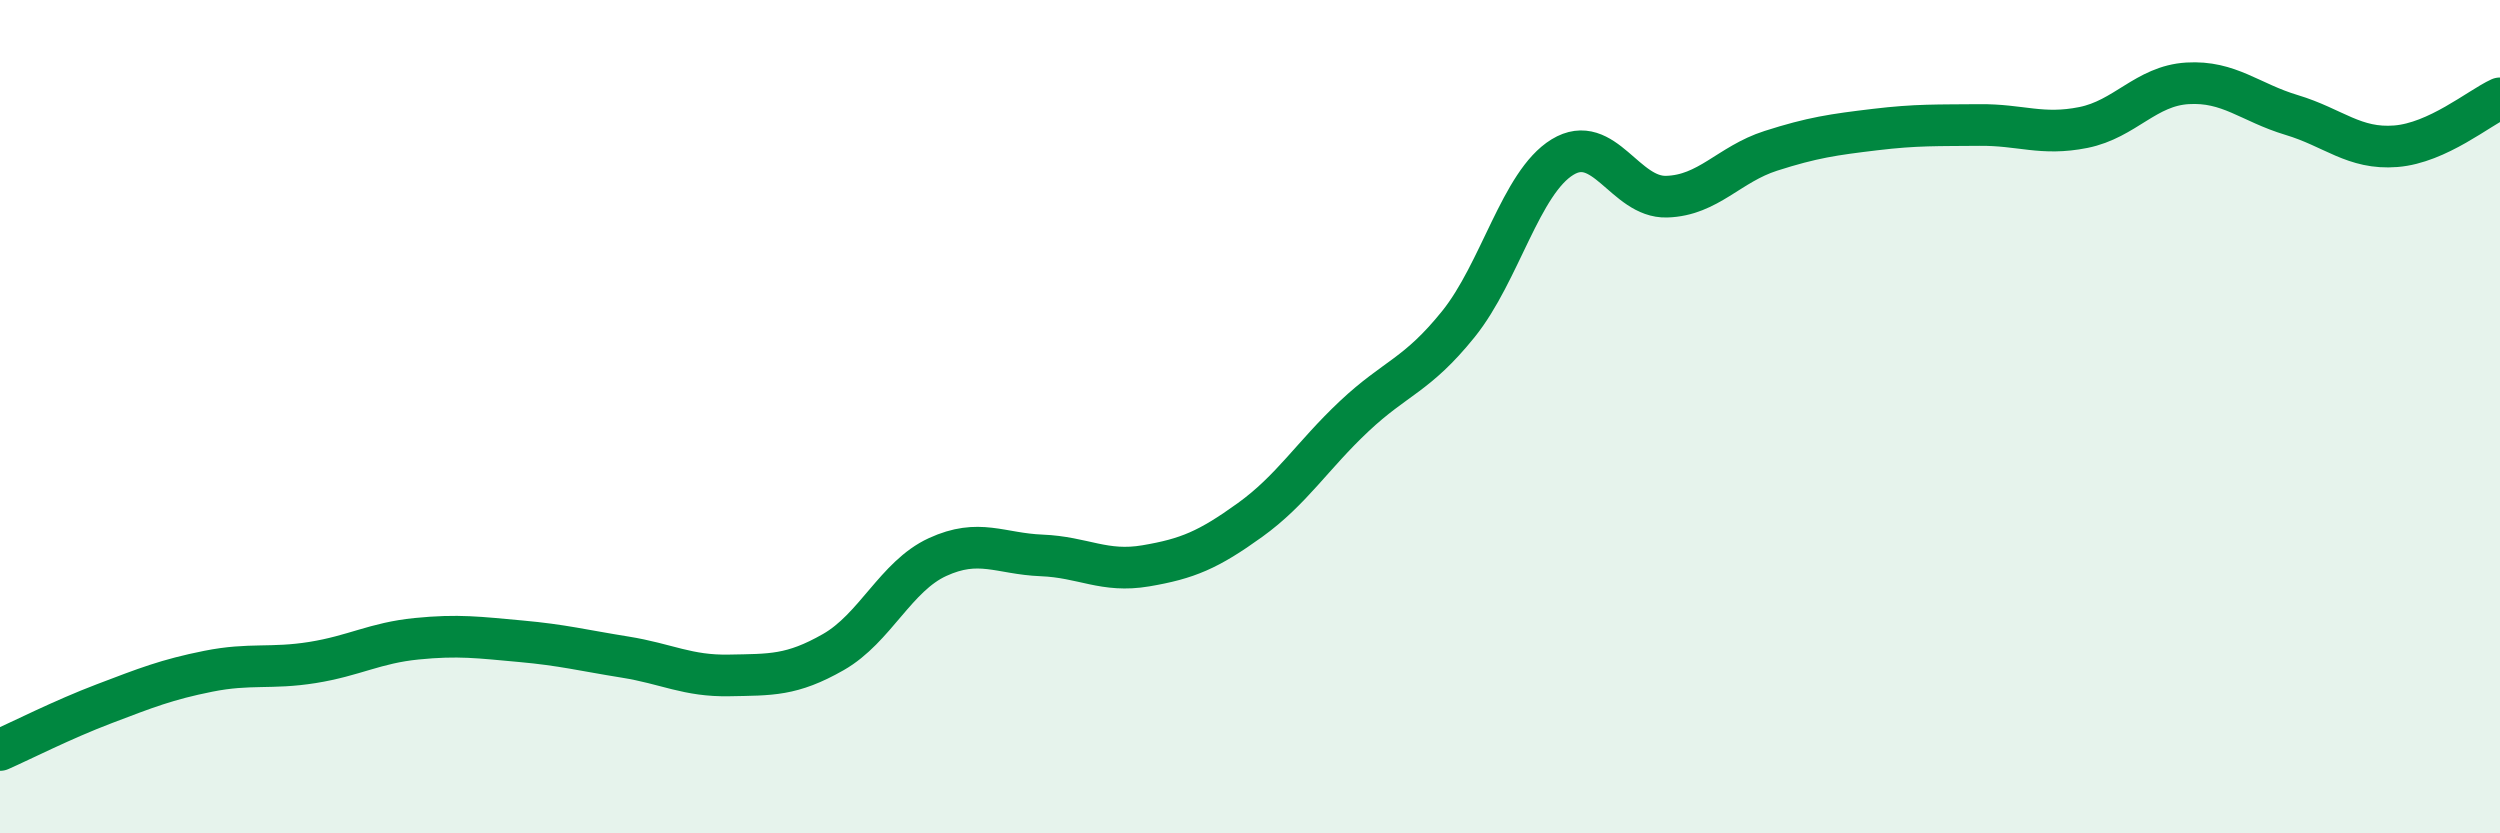 
    <svg width="60" height="20" viewBox="0 0 60 20" xmlns="http://www.w3.org/2000/svg">
      <path
        d="M 0,18 C 0.5,17.78 1.5,17.27 2.5,16.89 C 3.5,16.51 4,16.31 5,16.11 C 6,15.91 6.5,16.06 7.5,15.9 C 8.5,15.74 9,15.43 10,15.33 C 11,15.23 11.5,15.3 12.5,15.39 C 13.5,15.48 14,15.61 15,15.77 C 16,15.93 16.5,16.23 17.5,16.21 C 18.5,16.19 19,16.22 20,15.65 C 21,15.08 21.5,13.83 22.5,13.37 C 23.5,12.91 24,13.29 25,13.33 C 26,13.37 26.5,13.75 27.5,13.58 C 28.5,13.41 29,13.2 30,12.48 C 31,11.76 31.5,10.93 32.5,9.99 C 33.5,9.05 34,9.02 35,7.78 C 36,6.54 36.5,4.38 37.5,3.77 C 38.5,3.16 39,4.75 40,4.72 C 41,4.69 41.5,3.94 42.5,3.62 C 43.5,3.3 44,3.23 45,3.11 C 46,2.99 46.5,3.01 47.5,3 C 48.5,2.99 49,3.26 50,3.06 C 51,2.86 51.5,2.06 52.5,2 C 53.5,1.94 54,2.46 55,2.76 C 56,3.06 56.5,3.59 57.5,3.51 C 58.5,3.43 59.5,2.59 60,2.36L60 20L0 20Z"
        fill="#008740"
        opacity="0.1"
        stroke-linecap="round"
        stroke-linejoin="round"
      />
      <path
        d="M 0,18 C 0.5,17.78 1.5,17.27 2.5,16.89 C 3.5,16.51 4,16.31 5,16.11 C 6,15.91 6.5,16.06 7.5,15.9 C 8.5,15.74 9,15.43 10,15.33 C 11,15.23 11.5,15.3 12.5,15.39 C 13.5,15.48 14,15.61 15,15.77 C 16,15.93 16.5,16.23 17.5,16.21 C 18.5,16.19 19,16.22 20,15.65 C 21,15.08 21.5,13.83 22.5,13.37 C 23.5,12.91 24,13.29 25,13.33 C 26,13.37 26.5,13.75 27.5,13.58 C 28.5,13.41 29,13.2 30,12.48 C 31,11.76 31.5,10.93 32.5,9.99 C 33.5,9.05 34,9.02 35,7.78 C 36,6.54 36.5,4.38 37.5,3.77 C 38.5,3.16 39,4.75 40,4.72 C 41,4.69 41.5,3.94 42.5,3.62 C 43.5,3.3 44,3.23 45,3.11 C 46,2.99 46.5,3.01 47.5,3 C 48.5,2.99 49,3.26 50,3.06 C 51,2.86 51.5,2.06 52.5,2 C 53.5,1.94 54,2.46 55,2.76 C 56,3.06 56.5,3.59 57.5,3.51 C 58.5,3.43 59.5,2.59 60,2.36"
        stroke="#008740"
        stroke-width="1"
        fill="none"
        stroke-linecap="round"
        stroke-linejoin="round"
      />
    </svg>
  